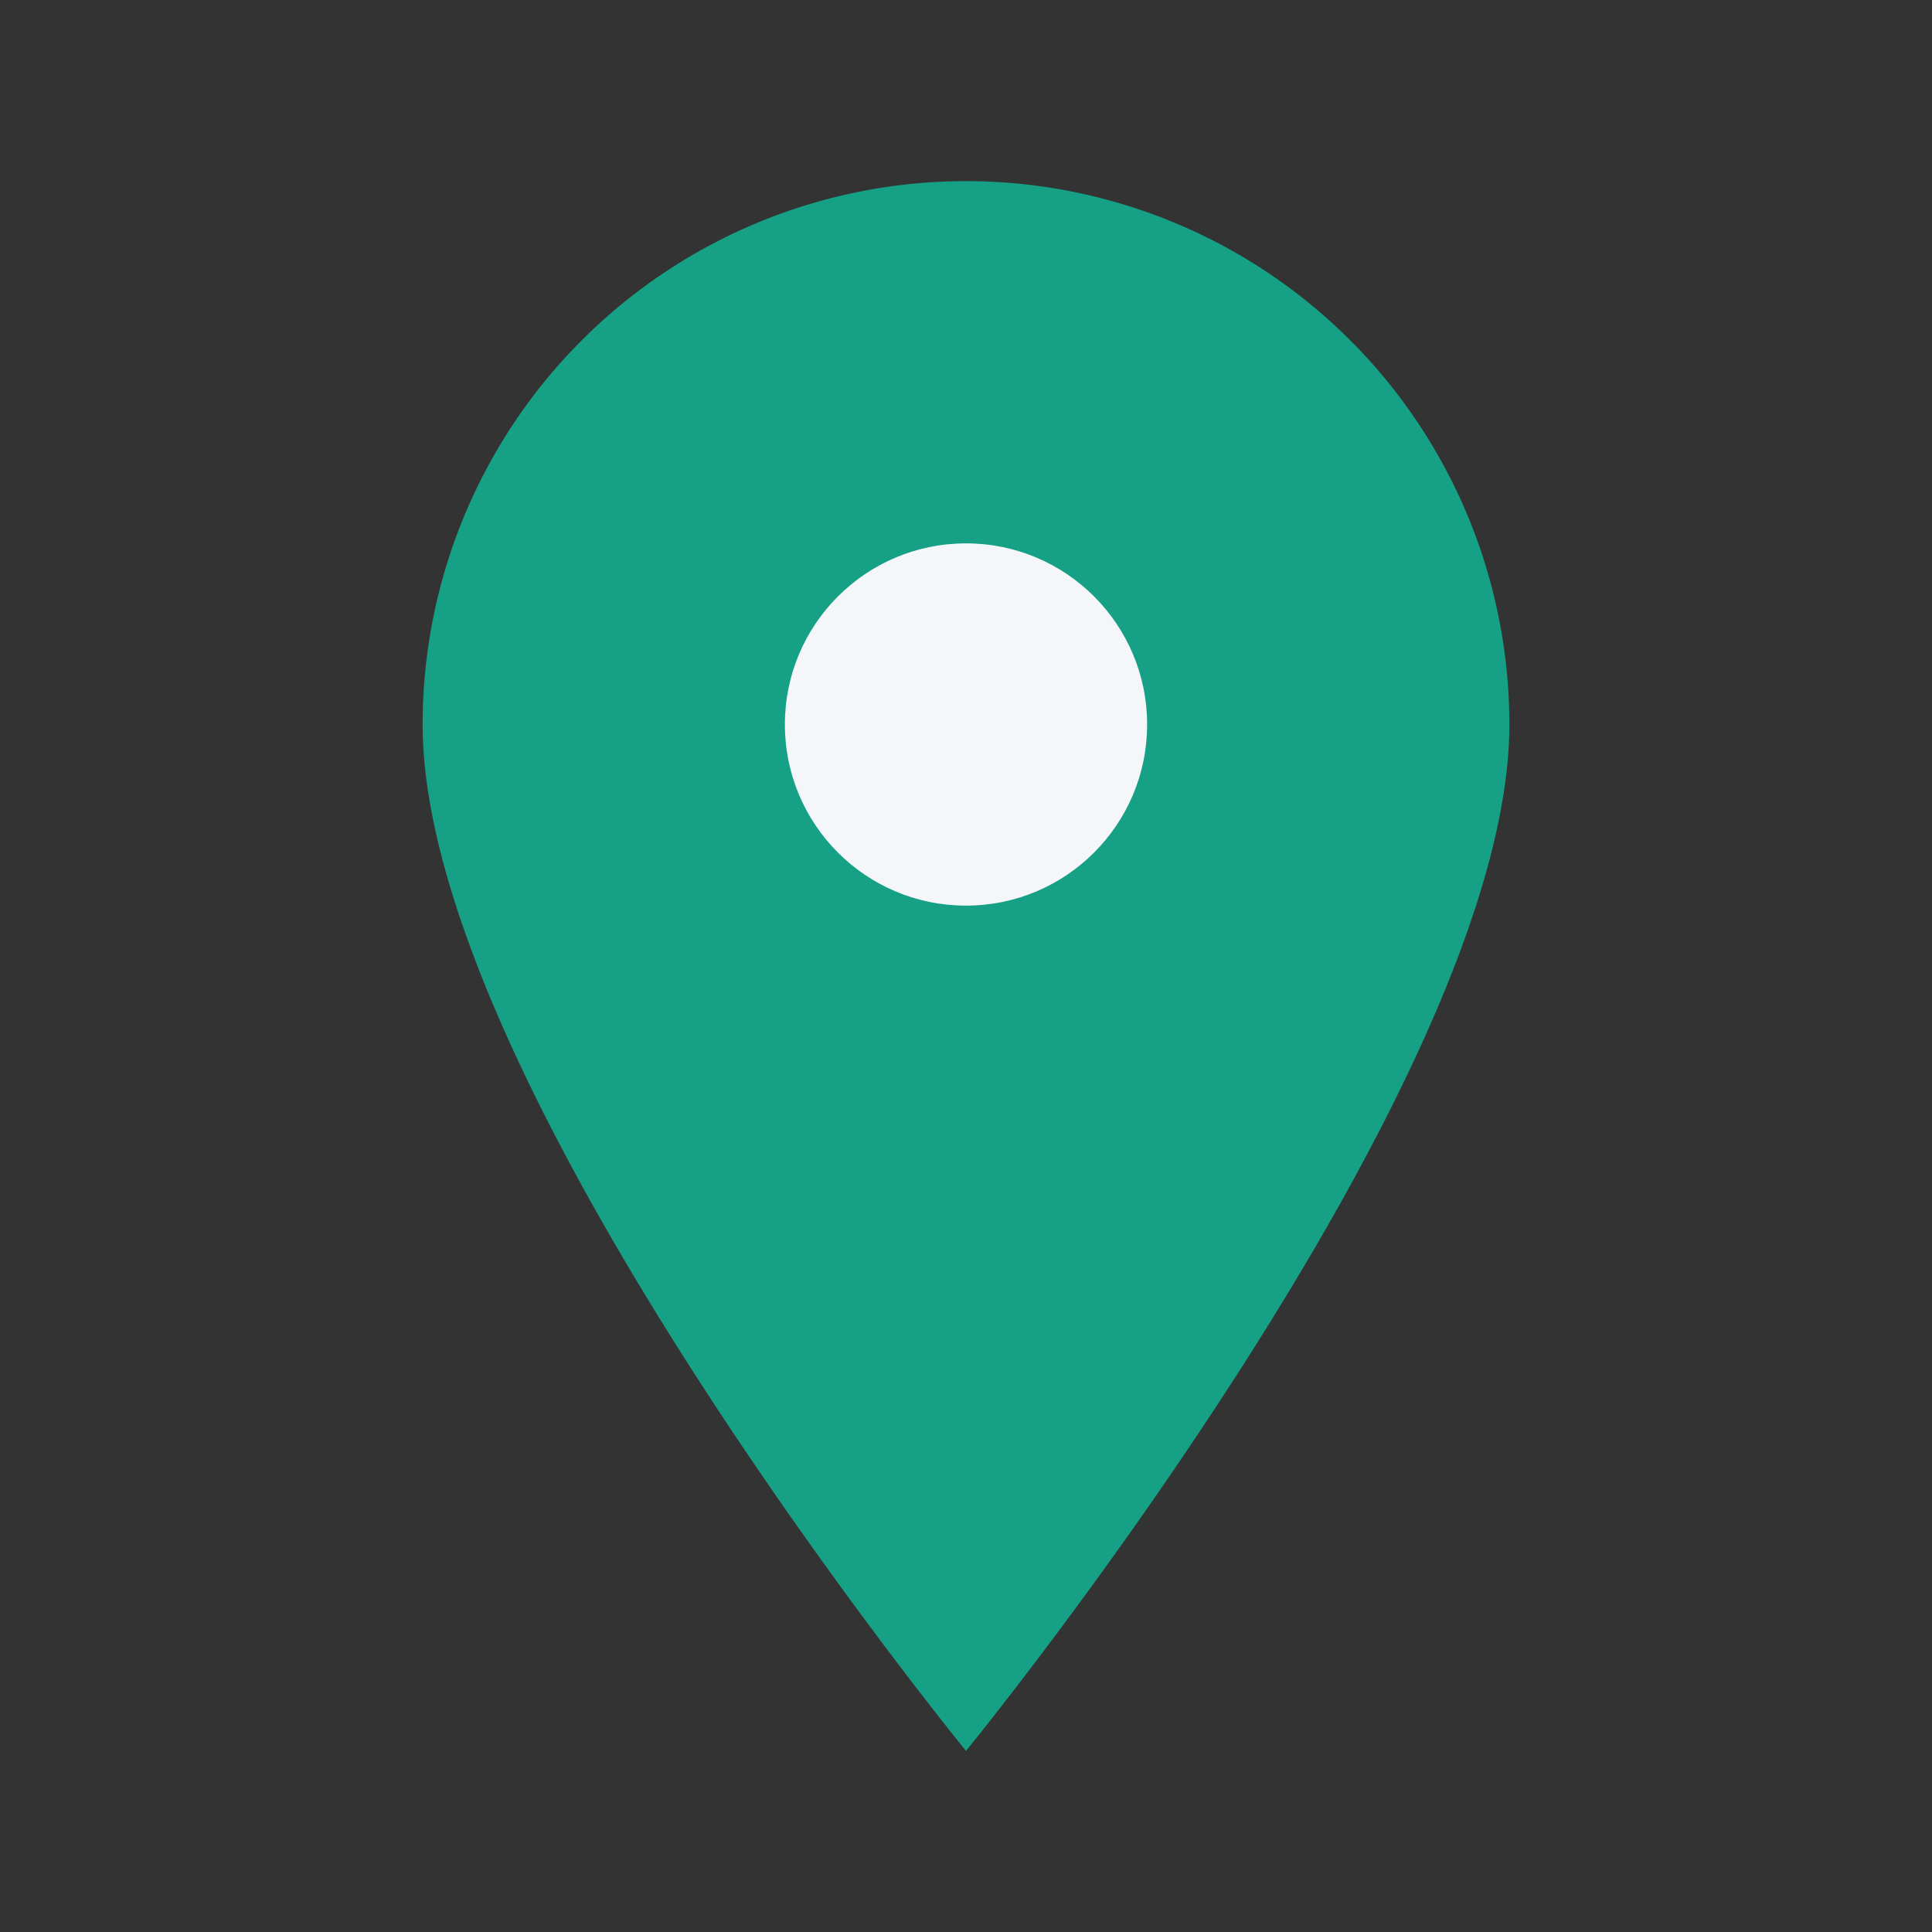 <?xml version="1.0" encoding="UTF-8"?>
<svg xmlns="http://www.w3.org/2000/svg" width="32" height="32" viewBox="0 0 32 32"><rect x="0" y="0" width="32" height="32" fill="#333333" stroke="none"/><path d="M16 29s-9-11-9-17a9 9 0 1 1 18 0c0 6-9 17-9 17z" fill="#16A085"/><circle cx="16" cy="12" r="3" fill="#F5F6FA"/></svg>